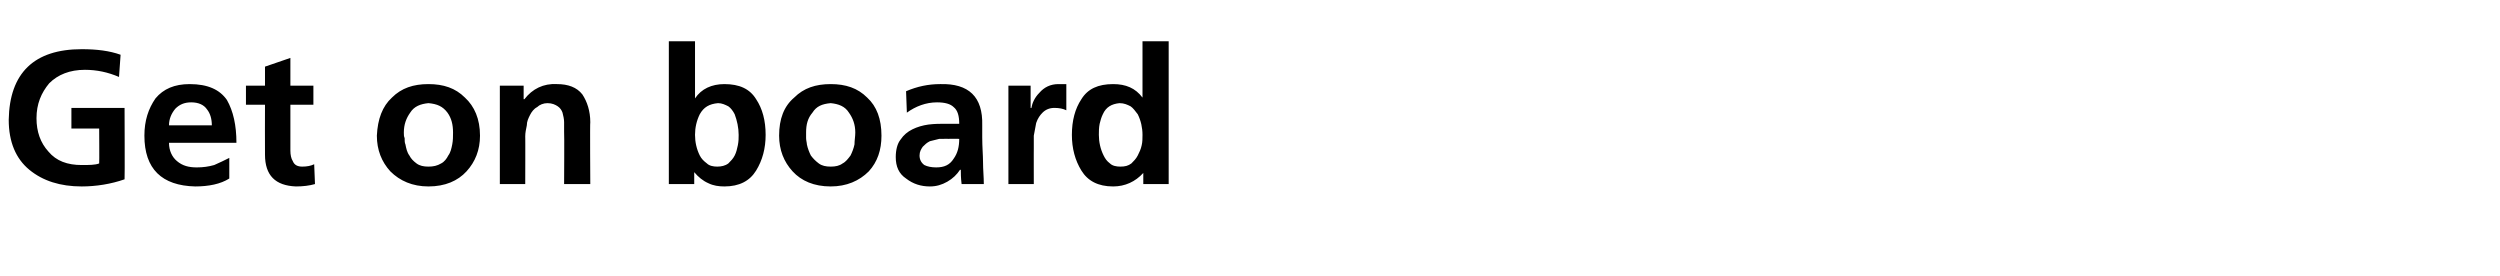 <?xml version="1.0" standalone="no"?><!DOCTYPE svg PUBLIC "-//W3C//DTD SVG 1.1//EN" "http://www.w3.org/Graphics/SVG/1.1/DTD/svg11.dtd"><svg xmlns="http://www.w3.org/2000/svg" version="1.1" width="315.1px" height="34.8px" viewBox="0 -4 315.1 34.8" style="top:-4px"><desc>Get on board</desc><defs/><g id="Polygon322900"><path d="m15 5.7c-1.4-.6-2.8-.9-4.3-.9c-1.9 0-3.4.6-4.5 1.7c-1 1.2-1.6 2.6-1.6 4.4c0 1.7.5 3.1 1.5 4.2c1 1.2 2.4 1.7 4.2 1.7c.9 0 1.7 0 2.2-.2c.03.01 0-4.4 0-4.4l-3.5 0l0-2.6l6.7 0c0 0 .04 9.02 0 9c-1.7.6-3.6.9-5.4.9c-2.7 0-4.9-.7-6.6-2.1c-1.7-1.4-2.6-3.5-2.6-6.3c.1-5.9 3.2-8.9 9.2-8.9c1.9 0 3.5.2 4.9.7c0 0-.2 2.8-.2 2.8zm11.7 6.1c0-.8-.2-1.5-.6-2c-.4-.6-1.1-.9-2-.9c-.9 0-1.5.3-2 .8c-.5.6-.8 1.3-.8 2.1c0 0 5.4 0 5.4 0zm2.2 6.7c-1.1.7-2.6 1-4.3 1c-4.2-.1-6.4-2.2-6.4-6.4c0-1.9.5-3.4 1.4-4.7c1-1.2 2.4-1.8 4.3-1.8c2.3 0 3.8.7 4.7 2c.8 1.4 1.2 3.2 1.2 5.4c0 0-8.5 0-8.5 0c0 1 .4 1.8 1 2.3c.7.6 1.5.8 2.5.8c.8 0 1.5-.1 2.2-.3c.7-.3 1.3-.6 1.9-.9c0 0 0 2.6 0 2.6zm4.5-9.3l-2.4 0l0-2.4l2.4 0l0-2.4l3.2-1.1l0 3.5l2.9 0l0 2.4l-2.9 0c0 0 0 5.75 0 5.8c0 .5.1 1 .3 1.3c.2.5.6.7 1.2.7c.6 0 1.1-.1 1.5-.3c0 0 .1 2.5.1 2.5c-.7.2-1.5.3-2.4.3c-2.6-.1-3.9-1.4-3.9-4c-.02-.02 0-6.3 0-6.3zm15.8 8.4c-1.1-1.2-1.7-2.7-1.7-4.5c.1-2.1.7-3.7 1.9-4.8c1.2-1.2 2.7-1.7 4.6-1.7c1.9 0 3.4.5 4.6 1.7c1.2 1.1 1.9 2.7 1.9 4.8c0 1.8-.6 3.3-1.7 4.5c-1.1 1.2-2.7 1.9-4.8 1.9c-2 0-3.6-.7-4.8-1.9c0 0 0 0 0 0zm2.5-7.4c-.5.7-.8 1.5-.8 2.5c0 .3 0 .5.1.7c0 .3 0 .6.1.8c.1.5.2 1 .5 1.4c.2.4.5.7.9 1c.4.3.9.4 1.5.4c.6 0 1.1-.1 1.6-.4c.4-.2.7-.6.9-1c.3-.4.4-.9.5-1.4c.1-.5.1-1 .1-1.5c0-1-.2-1.8-.7-2.5c-.6-.8-1.3-1.1-2.4-1.2c-1 .1-1.8.4-2.3 1.2c0 0 0 0 0 0zm11.3-3.4l3 0l0 1.7c0 0 .1.02.1 0c1-1.3 2.4-2 4.1-1.9c1.4 0 2.5.4 3.2 1.3c.6.9 1 2.1 1 3.5c-.05 0 0 7.8 0 7.8l-3.3 0c0 0 .04-6.6 0-6.6c0-.4 0-.8 0-1.2c0-.4-.1-.8-.2-1.2c-.1-.3-.3-.6-.6-.8c-.3-.2-.7-.4-1.3-.4c-.5 0-1 .2-1.3.5c-.4.2-.7.6-.9 1c-.2.4-.4.8-.4 1.3c-.1.5-.2.9-.2 1.4c.02-.05 0 6 0 6l-3.2 0l0-12.4zm25.2 3.6c-.4.8-.6 1.7-.6 2.6c0 .9.2 1.8.6 2.6c.2.4.5.7.9 1c.3.3.8.4 1.3.4c.5 0 1-.1 1.4-.4c.3-.3.6-.6.8-1c.2-.4.3-.8.4-1.3c.1-.5.1-.9.1-1.3c0-.9-.2-1.8-.5-2.6c-.2-.4-.5-.8-.8-1c-.4-.2-.8-.4-1.3-.4c-1.1.1-1.8.5-2.3 1.4c0 0 0 0 0 0zm-3.9-9.2l3.3 0l0 7.2c0 0 0 .02 0 0c.8-1.2 2.1-1.8 3.7-1.8c1.9 0 3.2.6 4 1.9c.8 1.2 1.2 2.7 1.2 4.5c0 1.7-.4 3.2-1.2 4.5c-.8 1.3-2.1 2-4 2c-.7 0-1.4-.1-2-.4c-.7-.3-1.3-.8-1.8-1.4c0-.01 0 0 0 0l0 1.5l-3.2 0l0-18zm15.6 16.4c-1.1-1.2-1.7-2.7-1.7-4.5c0-2.1.6-3.7 1.9-4.8c1.2-1.2 2.7-1.7 4.6-1.7c1.9 0 3.4.5 4.6 1.7c1.2 1.1 1.8 2.7 1.8 4.8c0 1.8-.5 3.3-1.6 4.5c-1.2 1.2-2.8 1.9-4.8 1.9c-2.1 0-3.7-.7-4.8-1.9c0 0 0 0 0 0zm2.5-7.4c-.6.7-.8 1.5-.8 2.5c0 .3 0 .5 0 .7c0 .3.1.6.1.8c.1.5.3 1 .5 1.4c.3.4.6.7 1 1c.4.3.9.4 1.5.4c.6 0 1.1-.1 1.5-.4c.4-.2.7-.6 1-1c.2-.4.4-.9.5-1.4c0-.5.1-1 .1-1.5c0-1-.3-1.8-.8-2.5c-.5-.8-1.3-1.1-2.3-1.2c-1.1.1-1.8.4-2.3 1.2c0 0 0 0 0 0zm11.8-2.7c1.4-.6 2.8-.9 4.3-.9c3.6-.1 5.4 1.6 5.3 5.2c0 0 0 1.5 0 1.5c0 1.2.1 2.3.1 3.1c0 1 .1 1.9.1 2.8c0 0-2.8 0-2.8 0c-.1-.8-.1-1.4-.1-1.8c0 0-.1 0-.1 0c-.4.6-.9 1.1-1.6 1.5c-.7.4-1.4.6-2.2.6c-1.1 0-2.1-.3-3-1c-.9-.6-1.3-1.5-1.3-2.7c0-.9.2-1.7.6-2.2c.4-.6.9-1 1.5-1.3c.6-.3 1.3-.5 2-.6c.8-.1 1.5-.1 2.1-.1c0 0 1.8 0 1.8 0c0-1-.2-1.7-.7-2.1c-.4-.4-1.1-.6-2.1-.6c-1.4 0-2.7.5-3.8 1.3c0 0-.1-2.7-.1-2.7zm2.1 7c-.2.3-.4.6-.4 1.1c0 .5.2.9.6 1.2c.4.2.9.3 1.5.3c1 0 1.7-.3 2.2-1.1c.5-.7.7-1.5.7-2.5c.01-.01-1.4 0-1.4 0c0 0-.53-.01-.5 0c-.2 0-.4 0-.6 0c-.4.1-.8.2-1.2.3c-.4.2-.6.4-.9.7c0 0 0 0 0 0zm10.8-7.7l2.8 0l0 2.8c0 0 .08.05.1 0c.1-.6.4-1.3 1-1.9c.6-.7 1.4-1.1 2.4-1.1c.3 0 .6 0 1 0c0 0 0 3.3 0 3.3c-.4-.2-.9-.3-1.5-.3c-.6 0-1.1.2-1.5.6c-.3.3-.6.7-.8 1.3c-.1.5-.2 1-.3 1.6c0 .6 0 1.1 0 1.6c-.01-.04 0 4.5 0 4.5l-3.2 0l0-12.4zm11.5 4.8c-.1.5-.1 1-.1 1.4c0 .9.2 1.8.6 2.6c.2.4.4.7.8 1c.3.3.8.4 1.3.4c.6 0 1-.1 1.4-.4c.3-.3.6-.6.8-1c.2-.4.4-.8.5-1.3c.1-.4.1-.9.1-1.3c0-.9-.2-1.8-.6-2.6c-.3-.4-.6-.8-.9-1c-.4-.2-.8-.4-1.4-.4c-1 .1-1.7.5-2.1 1.4c-.2.4-.3.8-.4 1.2c0 0 0 0 0 0zm5.5 6.2c0 0-.01.01 0 0c-1 1.1-2.3 1.7-3.8 1.7c-1.9 0-3.2-.7-4-2c-.8-1.3-1.2-2.8-1.2-4.5c0-1.8.4-3.3 1.2-4.5c.8-1.3 2.1-1.9 4-1.9c1.6 0 2.8.5 3.7 1.7c0-.02 0 0 0 0l0-7.1l3.3 0l0 18l-3.2 0l0-1.4z" stroke="none" fill="#000"/></g></svg>